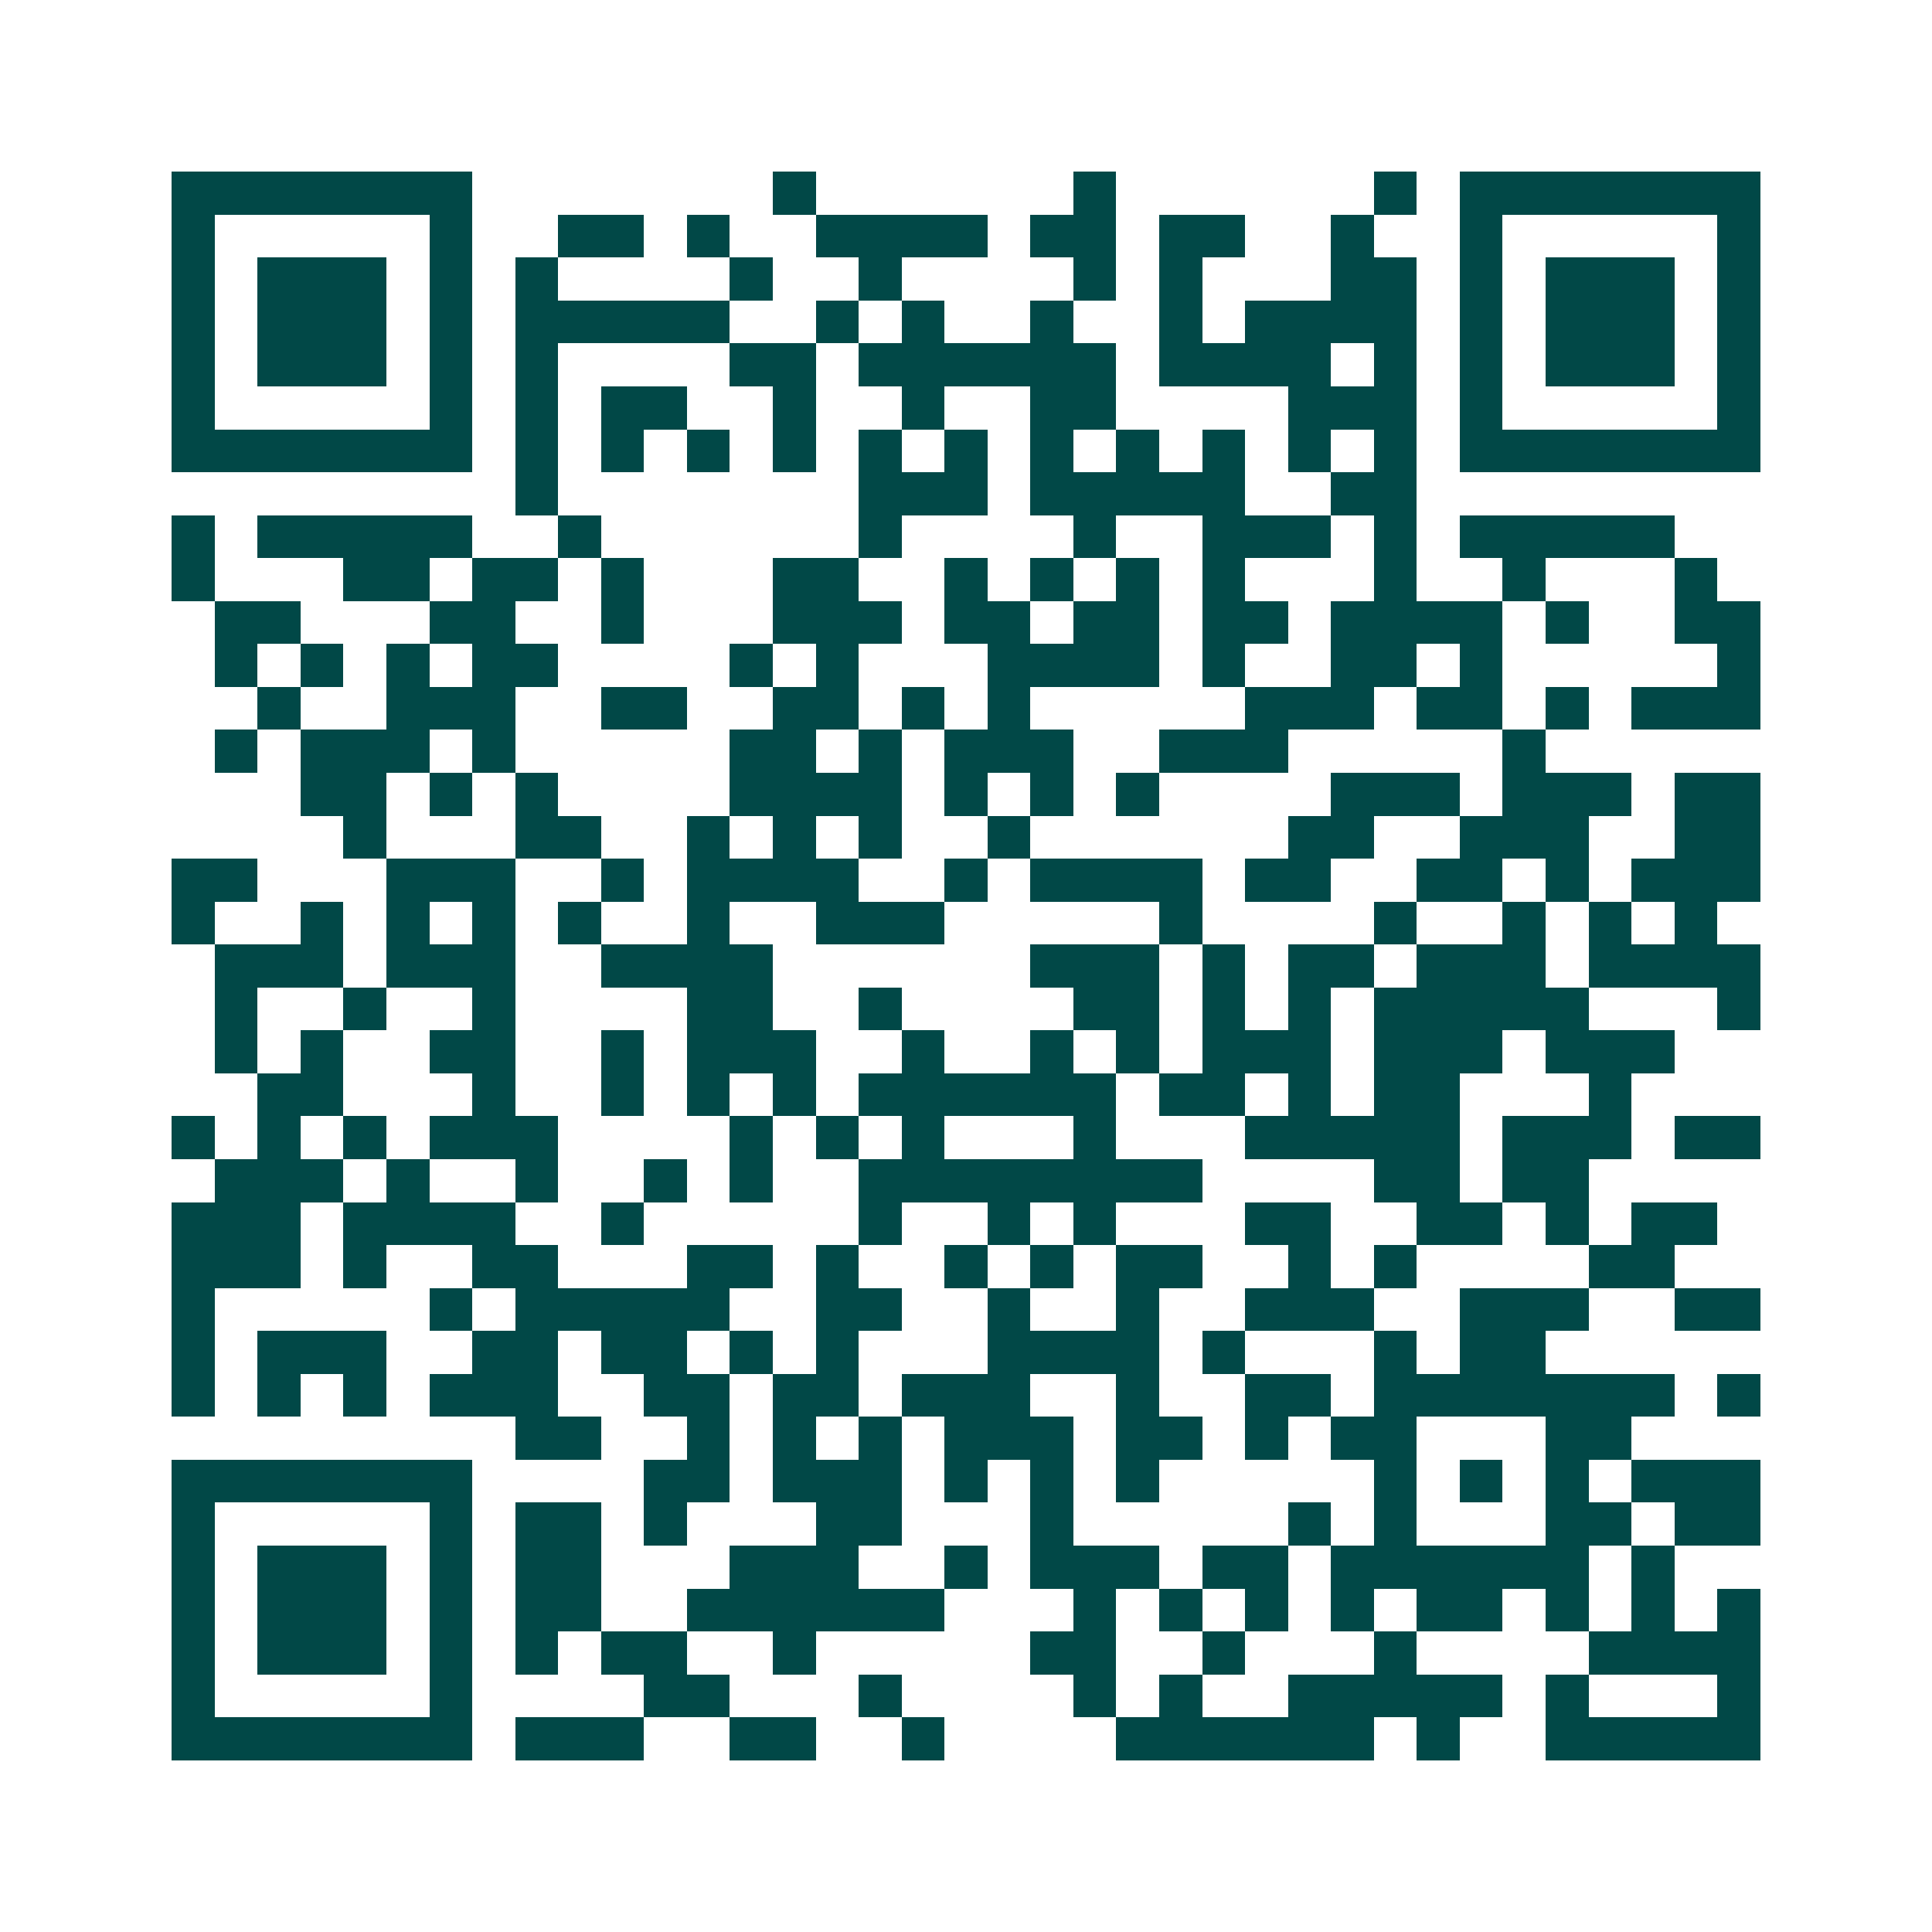 <svg xmlns="http://www.w3.org/2000/svg" width="200" height="200" viewBox="0 0 45 45" shape-rendering="crispEdges"><path fill="#ffffff" d="M0 0h45v45H0z"/><path stroke="#014847" d="M4 4.5h7m7 0h1m6 0h1m6 0h1m1 0h7M4 5.5h1m5 0h1m2 0h2m1 0h1m2 0h4m1 0h2m1 0h2m2 0h1m2 0h1m5 0h1M4 6.5h1m1 0h3m1 0h1m1 0h1m4 0h1m2 0h1m4 0h1m1 0h1m3 0h2m1 0h1m1 0h3m1 0h1M4 7.5h1m1 0h3m1 0h1m1 0h5m2 0h1m1 0h1m2 0h1m2 0h1m1 0h4m1 0h1m1 0h3m1 0h1M4 8.5h1m1 0h3m1 0h1m1 0h1m4 0h2m1 0h6m1 0h4m1 0h1m1 0h1m1 0h3m1 0h1M4 9.5h1m5 0h1m1 0h1m1 0h2m2 0h1m2 0h1m2 0h2m4 0h3m1 0h1m5 0h1M4 10.5h7m1 0h1m1 0h1m1 0h1m1 0h1m1 0h1m1 0h1m1 0h1m1 0h1m1 0h1m1 0h1m1 0h1m1 0h7M12 11.5h1m7 0h3m1 0h5m2 0h2M4 12.5h1m1 0h5m2 0h1m6 0h1m4 0h1m2 0h3m1 0h1m1 0h5M4 13.5h1m3 0h2m1 0h2m1 0h1m3 0h2m2 0h1m1 0h1m1 0h1m1 0h1m3 0h1m2 0h1m3 0h1M5 14.5h2m3 0h2m2 0h1m3 0h3m1 0h2m1 0h2m1 0h2m1 0h4m1 0h1m2 0h2M5 15.5h1m1 0h1m1 0h1m1 0h2m4 0h1m1 0h1m3 0h4m1 0h1m2 0h2m1 0h1m5 0h1M6 16.5h1m2 0h3m2 0h2m2 0h2m1 0h1m1 0h1m5 0h3m1 0h2m1 0h1m1 0h3M5 17.5h1m1 0h3m1 0h1m5 0h2m1 0h1m1 0h3m2 0h3m5 0h1M7 18.5h2m1 0h1m1 0h1m4 0h4m1 0h1m1 0h1m1 0h1m4 0h3m1 0h3m1 0h2M8 19.5h1m3 0h2m2 0h1m1 0h1m1 0h1m2 0h1m6 0h2m2 0h3m2 0h2M4 20.5h2m3 0h3m2 0h1m1 0h4m2 0h1m1 0h4m1 0h2m2 0h2m1 0h1m1 0h3M4 21.5h1m2 0h1m1 0h1m1 0h1m1 0h1m2 0h1m2 0h3m5 0h1m4 0h1m2 0h1m1 0h1m1 0h1M5 22.5h3m1 0h3m2 0h4m6 0h3m1 0h1m1 0h2m1 0h3m1 0h4M5 23.5h1m2 0h1m2 0h1m4 0h2m2 0h1m4 0h2m1 0h1m1 0h1m1 0h5m3 0h1M5 24.5h1m1 0h1m2 0h2m2 0h1m1 0h3m2 0h1m2 0h1m1 0h1m1 0h3m1 0h3m1 0h3M6 25.5h2m3 0h1m2 0h1m1 0h1m1 0h1m1 0h6m1 0h2m1 0h1m1 0h2m3 0h1M4 26.5h1m1 0h1m1 0h1m1 0h3m4 0h1m1 0h1m1 0h1m3 0h1m3 0h5m1 0h3m1 0h2M5 27.5h3m1 0h1m2 0h1m2 0h1m1 0h1m2 0h8m4 0h2m1 0h2M4 28.5h3m1 0h4m2 0h1m5 0h1m2 0h1m1 0h1m3 0h2m2 0h2m1 0h1m1 0h2M4 29.5h3m1 0h1m2 0h2m3 0h2m1 0h1m2 0h1m1 0h1m1 0h2m2 0h1m1 0h1m4 0h2M4 30.5h1m5 0h1m1 0h5m2 0h2m2 0h1m2 0h1m2 0h3m2 0h3m2 0h2M4 31.5h1m1 0h3m2 0h2m1 0h2m1 0h1m1 0h1m3 0h4m1 0h1m3 0h1m1 0h2M4 32.5h1m1 0h1m1 0h1m1 0h3m2 0h2m1 0h2m1 0h3m2 0h1m2 0h2m1 0h7m1 0h1M12 33.5h2m2 0h1m1 0h1m1 0h1m1 0h3m1 0h2m1 0h1m1 0h2m3 0h2M4 34.5h7m4 0h2m1 0h3m1 0h1m1 0h1m1 0h1m5 0h1m1 0h1m1 0h1m1 0h3M4 35.5h1m5 0h1m1 0h2m1 0h1m3 0h2m3 0h1m5 0h1m1 0h1m3 0h2m1 0h2M4 36.5h1m1 0h3m1 0h1m1 0h2m3 0h3m2 0h1m1 0h3m1 0h2m1 0h6m1 0h1M4 37.5h1m1 0h3m1 0h1m1 0h2m2 0h6m3 0h1m1 0h1m1 0h1m1 0h1m1 0h2m1 0h1m1 0h1m1 0h1M4 38.5h1m1 0h3m1 0h1m1 0h1m1 0h2m2 0h1m5 0h2m2 0h1m3 0h1m4 0h4M4 39.5h1m5 0h1m4 0h2m3 0h1m4 0h1m1 0h1m2 0h5m1 0h1m3 0h1M4 40.5h7m1 0h3m2 0h2m2 0h1m4 0h6m1 0h1m2 0h5"/></svg>
